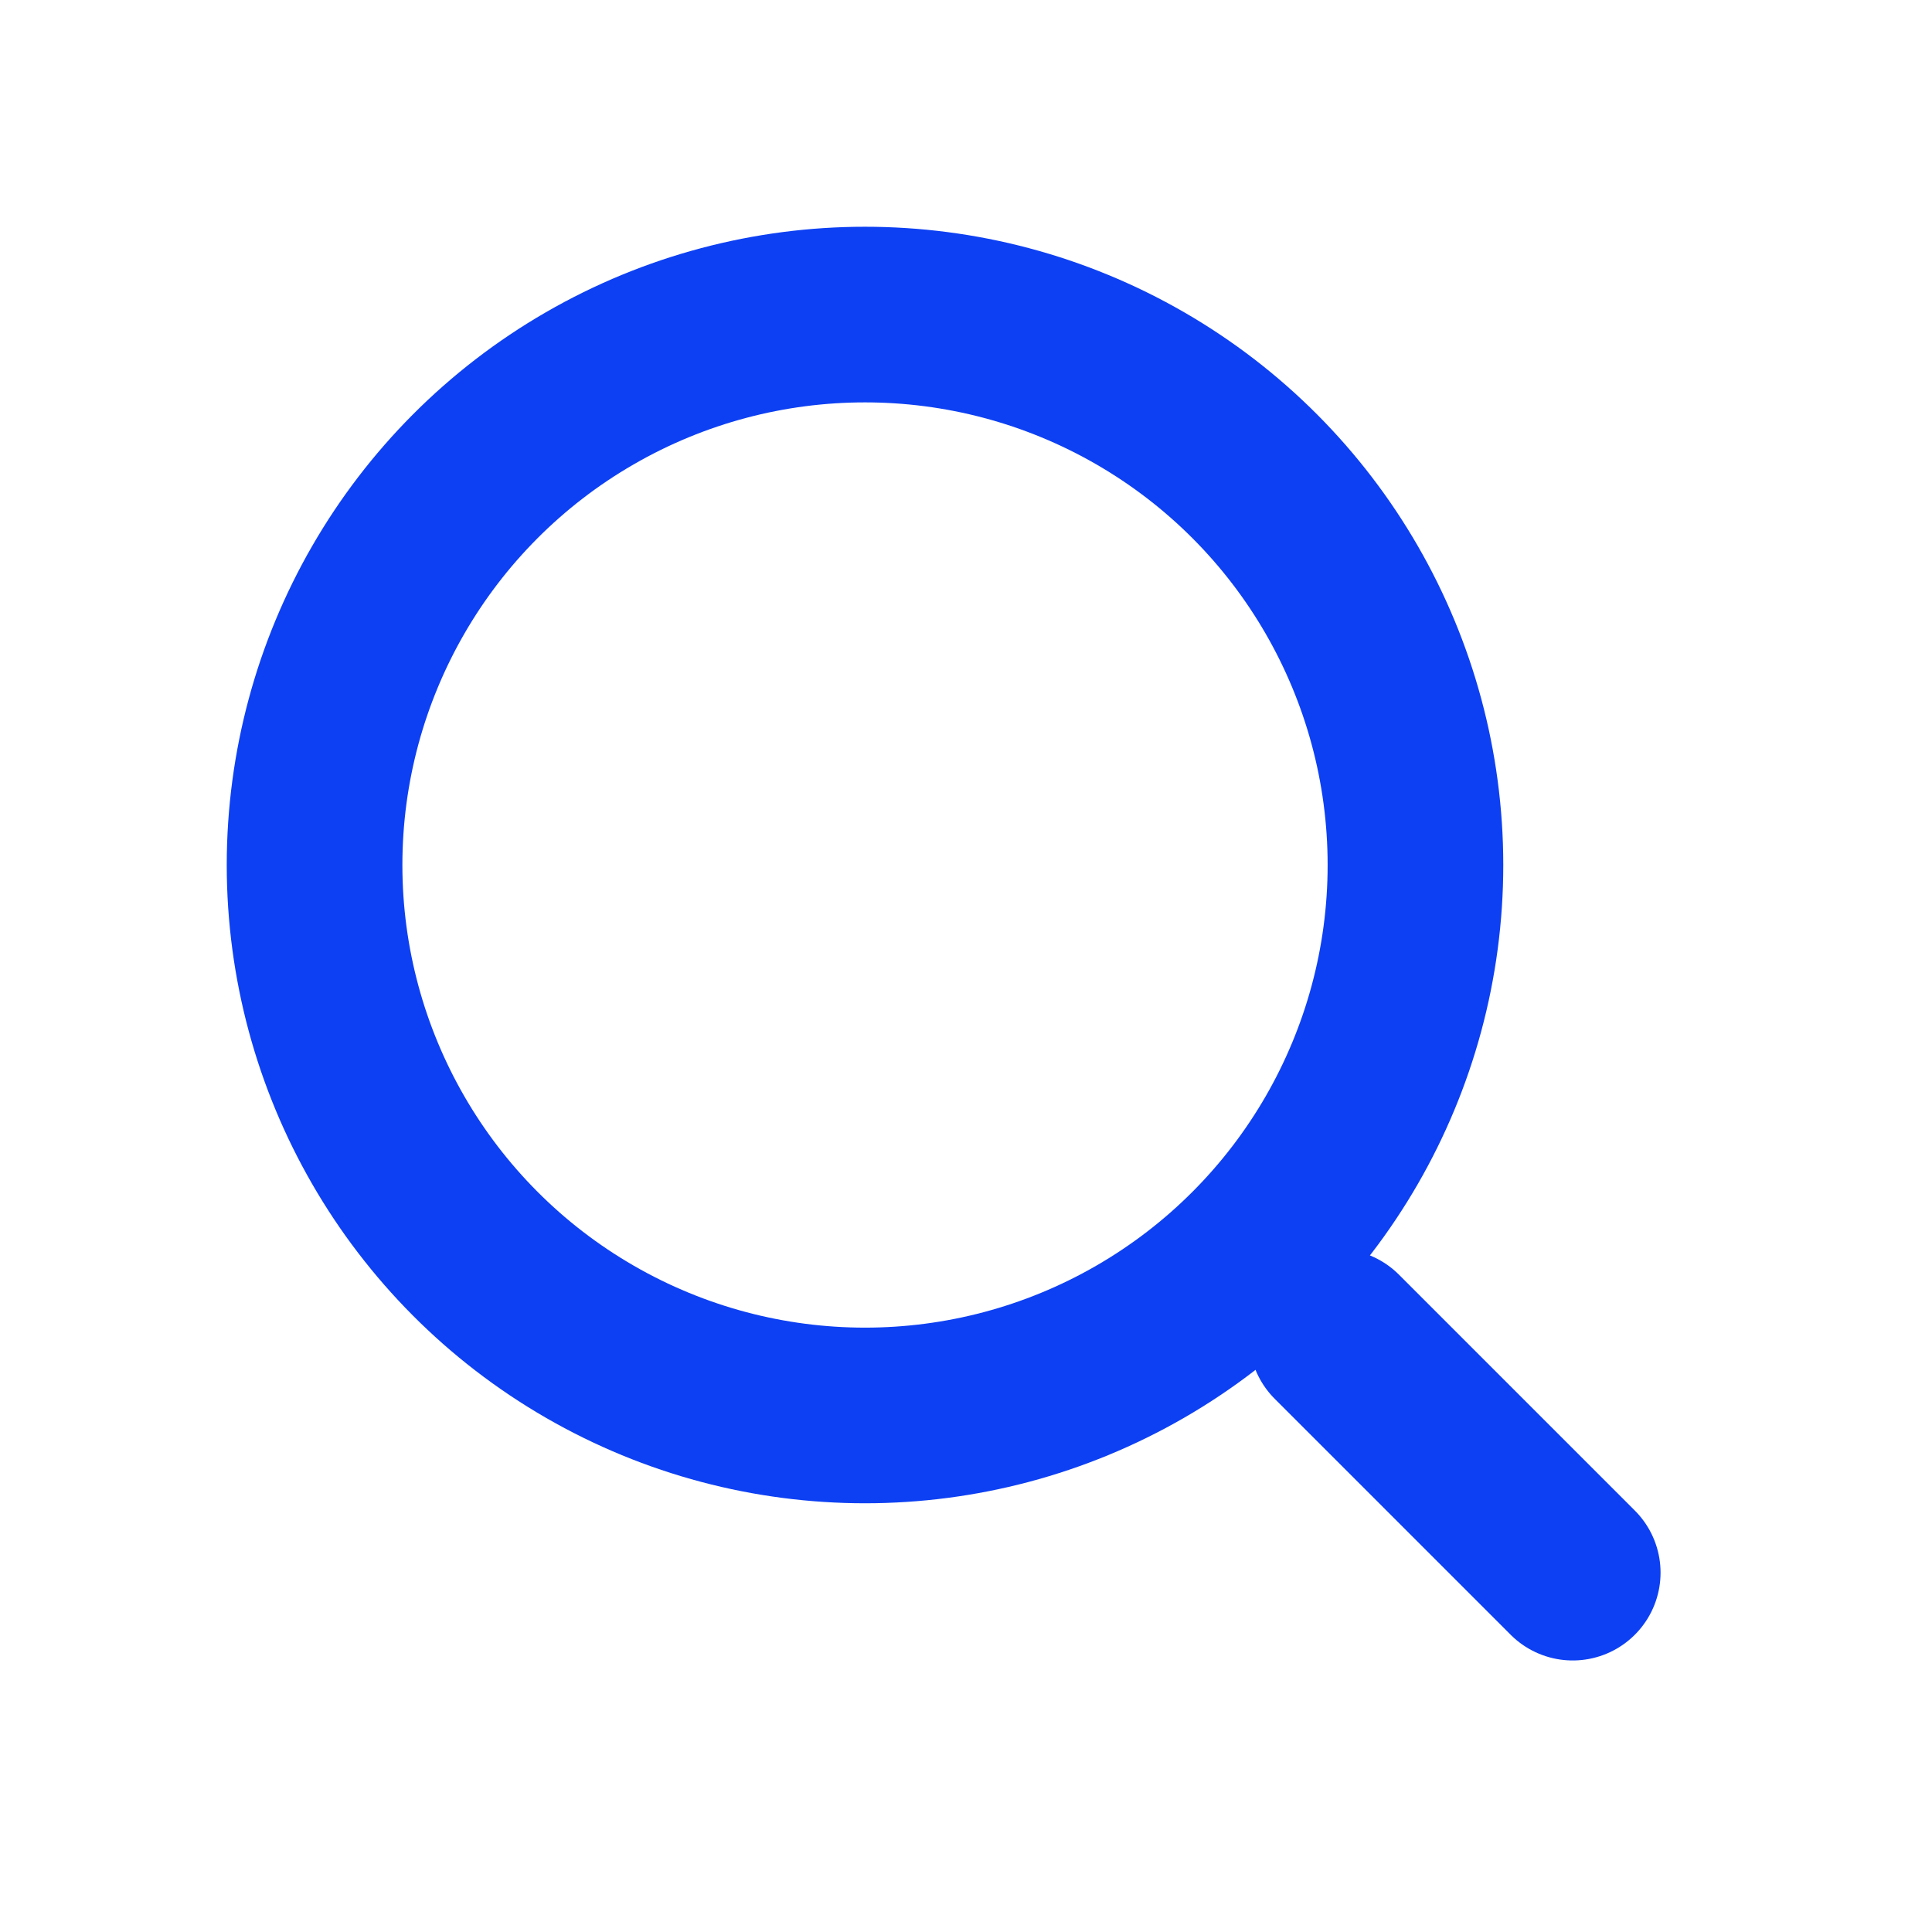 <svg width="22" height="22" viewBox="0 0 22 22" fill="none" xmlns="http://www.w3.org/2000/svg">
<circle cx="9.85" cy="9.85" r="6.268" stroke="#0D40F3" stroke-width="2"/>
<path d="M17.909 17.908L15.223 15.222" stroke="#0D40F3" stroke-width="2" stroke-linecap="round"/>
</svg>
